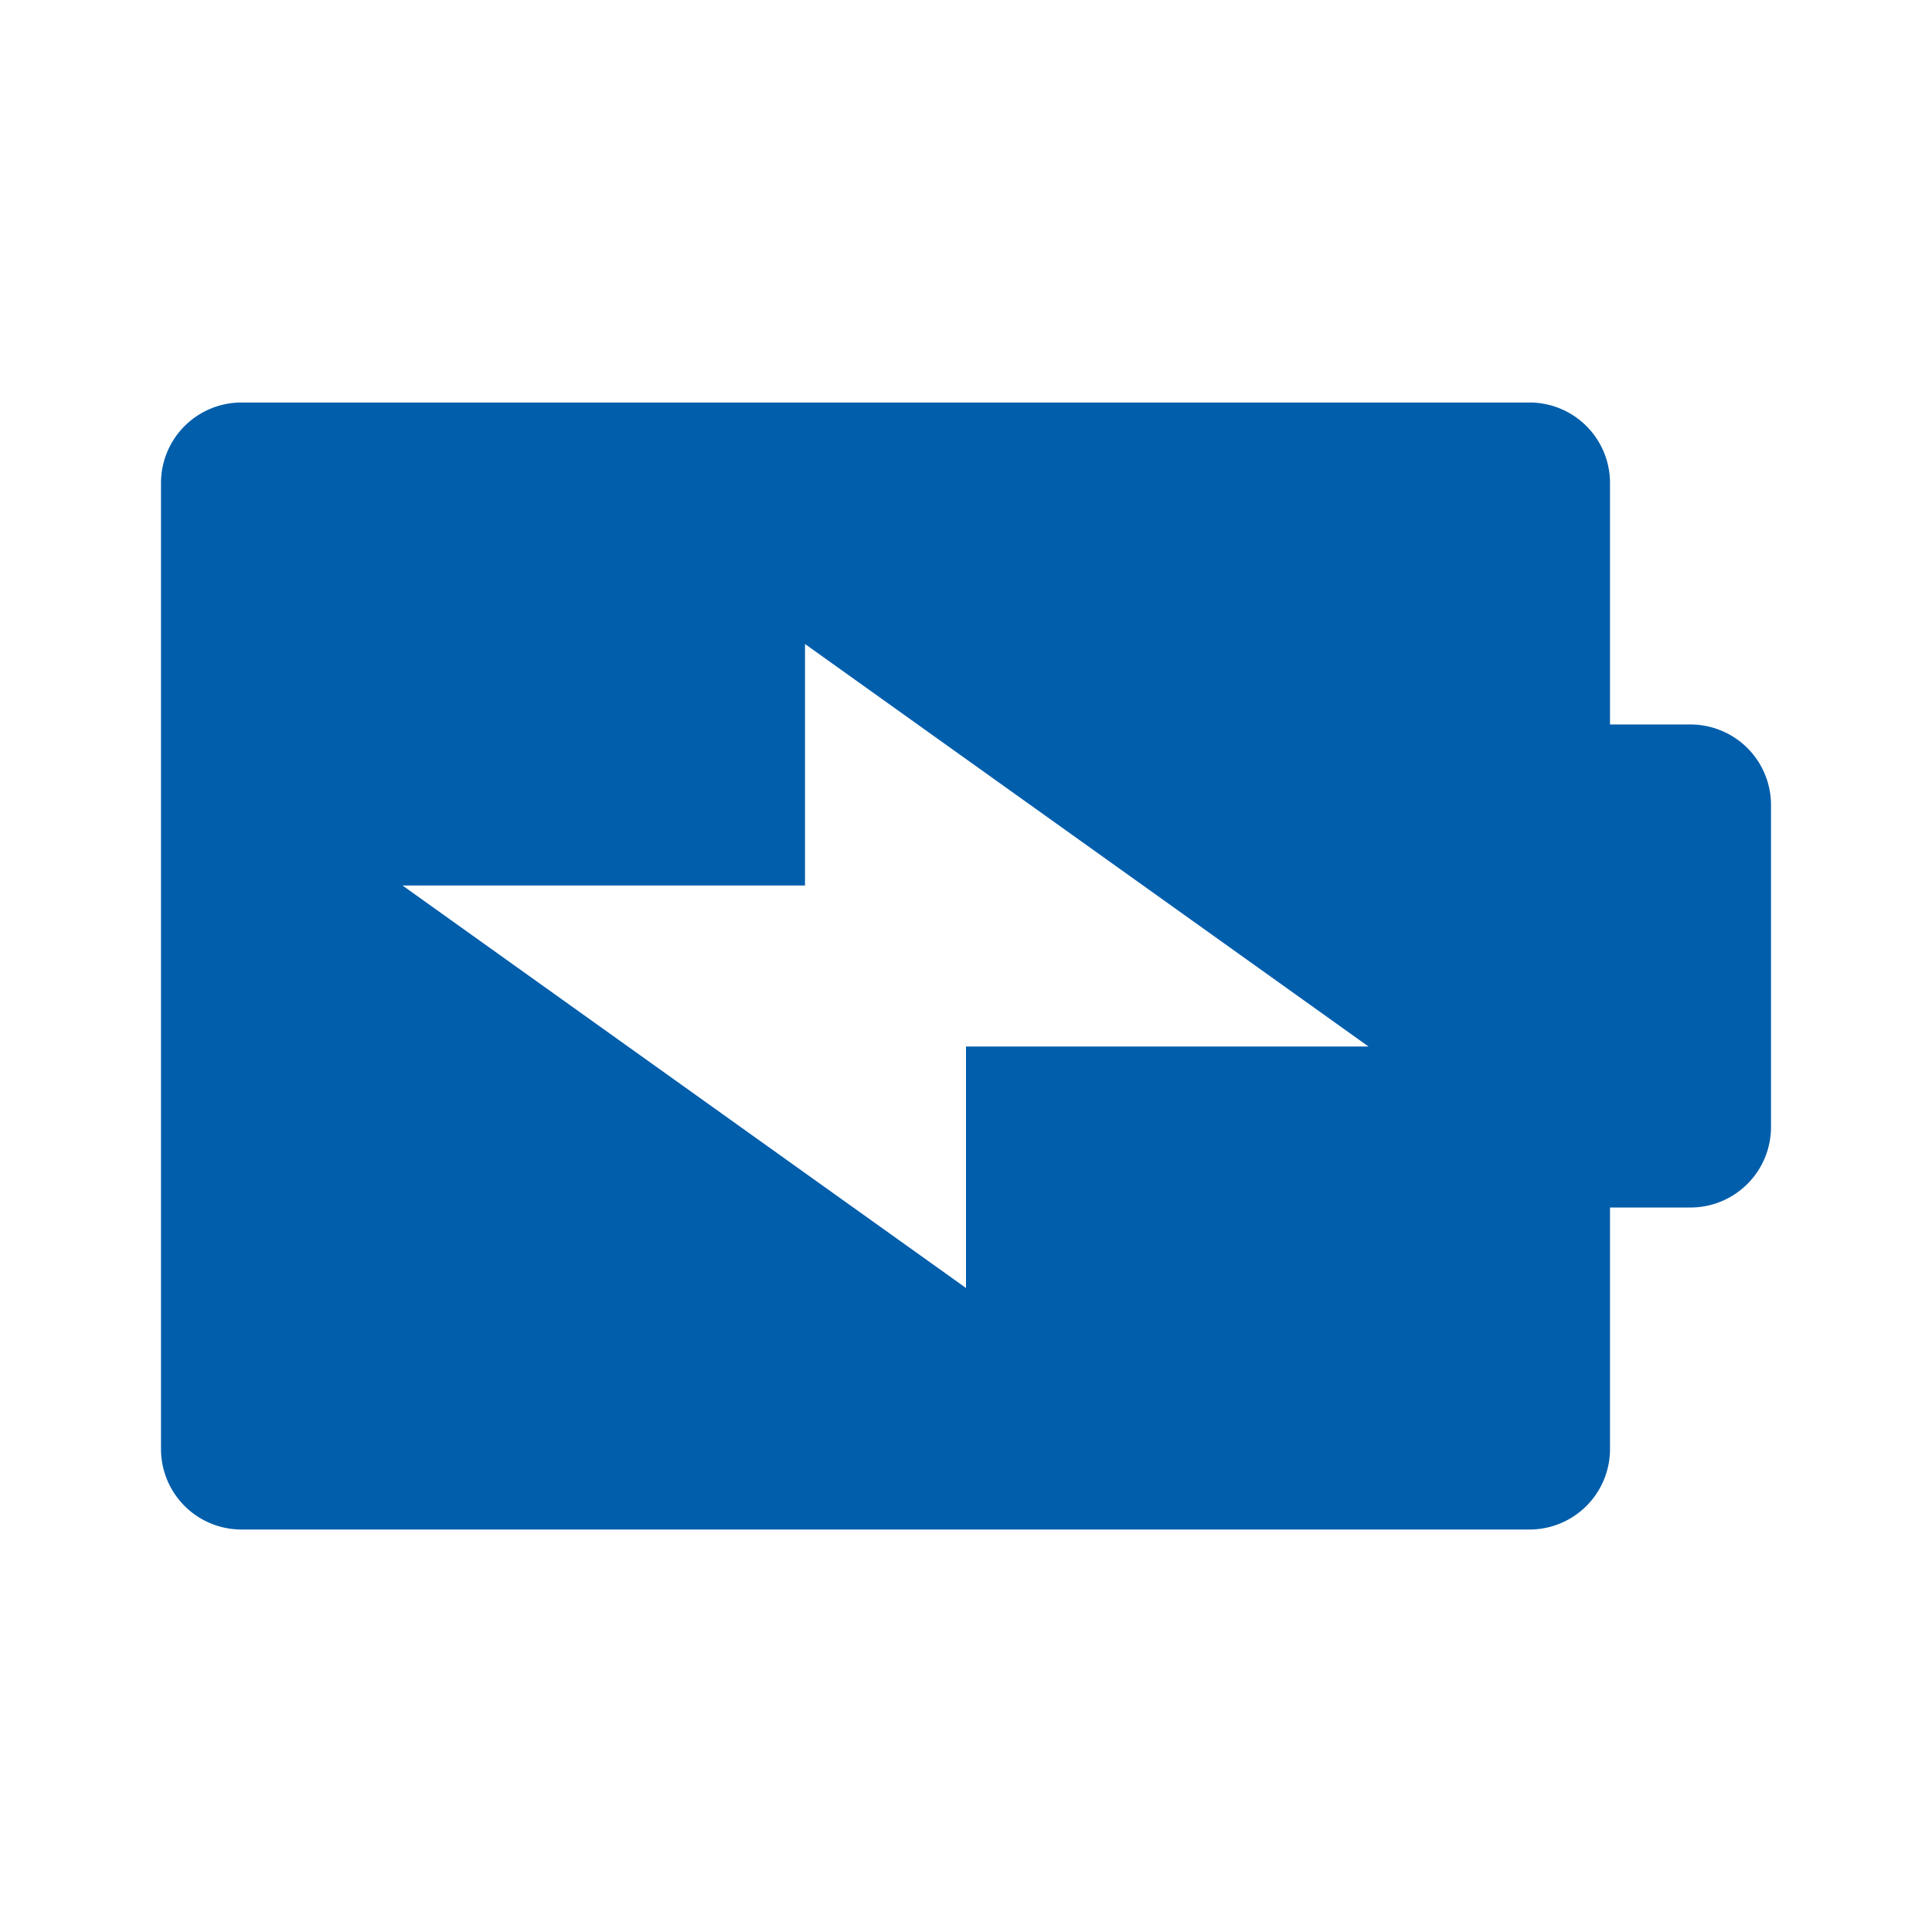 <svg xmlns="http://www.w3.org/2000/svg" width="85.334" height="85.334" viewBox="0 0 85.334 85.334">
  <g id="_12695406131618587878" data-name="12695406131618587878" transform="translate(85.334) rotate(90)">
    <path id="Trazado_32" data-name="Trazado 32" d="M0,0H85.334V85.334H0Z" fill="none"/>
    <path id="Trazado_33" data-name="Trazado 33" d="M19.222,9.111V5.556A3.556,3.556,0,0,1,22.778,2H37a3.556,3.556,0,0,1,3.556,3.556V9.111H51.223a3.556,3.556,0,0,1,3.556,3.556V69.556a3.556,3.556,0,0,1-3.556,3.556H8.556A3.556,3.556,0,0,1,5,69.556V12.667A3.556,3.556,0,0,1,8.556,9.111ZM33.445,37.556V19.778L15.667,44.667H26.333V62.445L44.111,37.556Z" transform="translate(12.778 5.111)" fill="#015eab"/>
  </g>
</svg>
